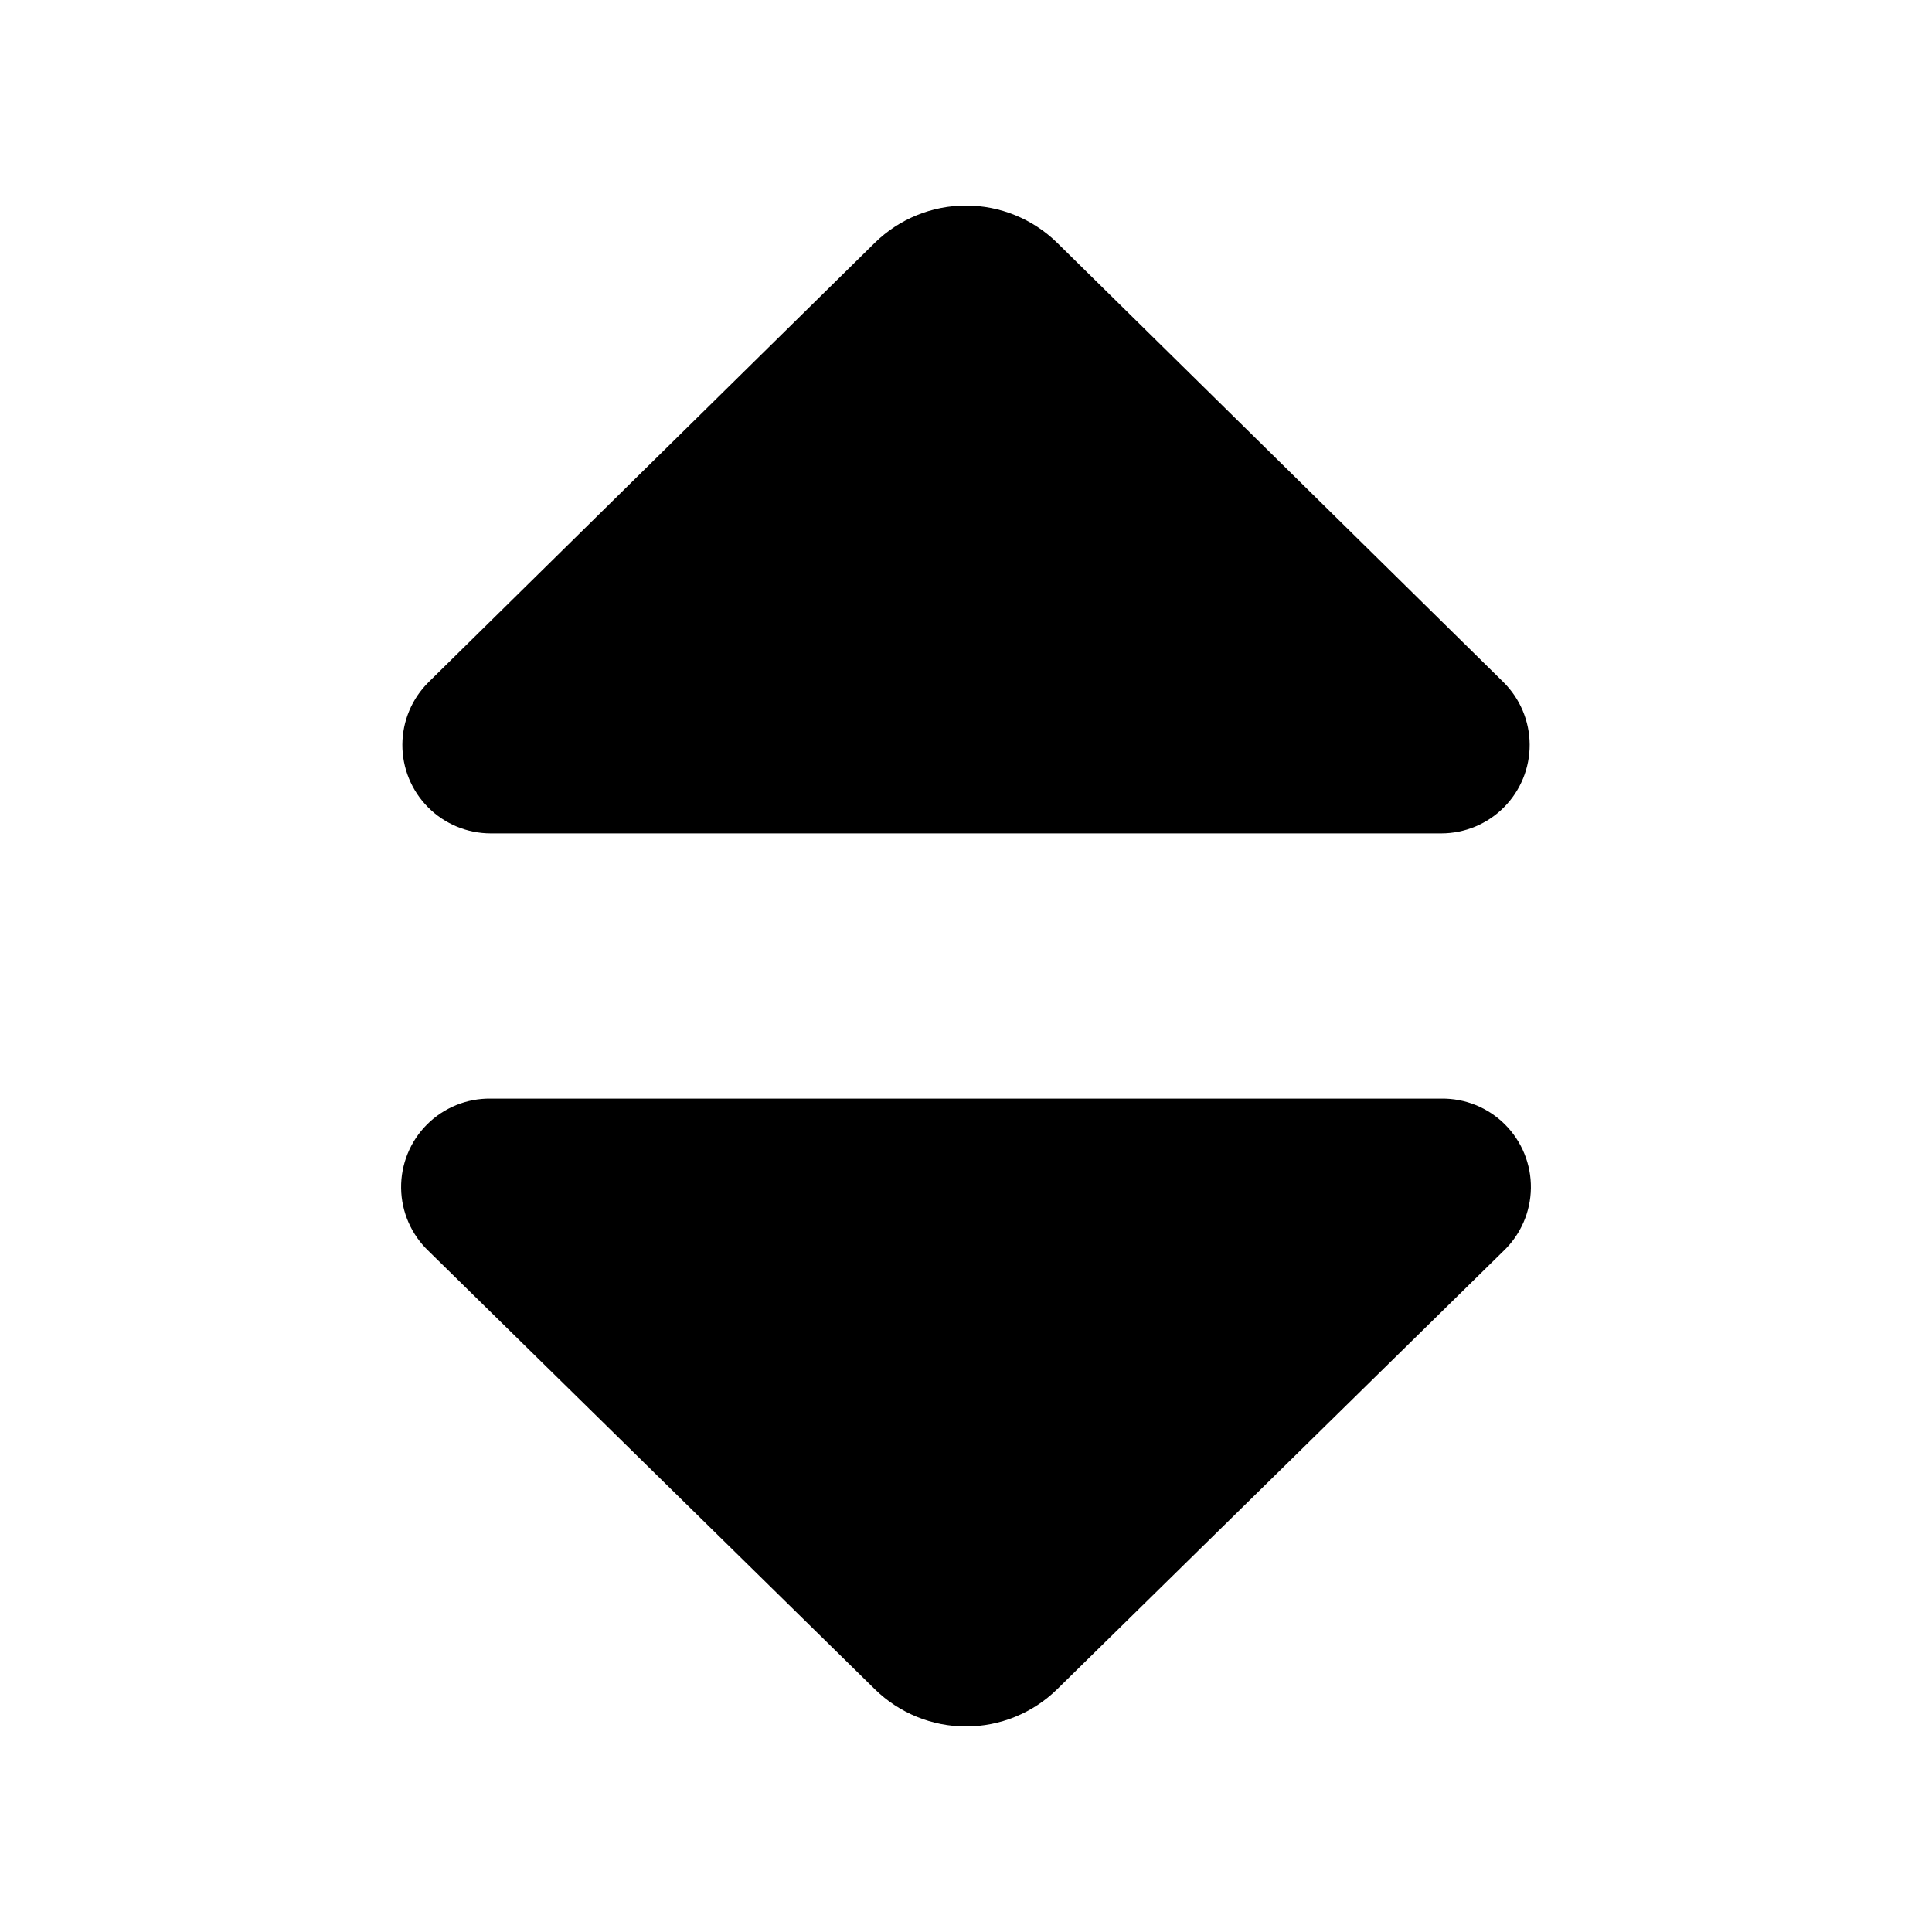 <?xml version="1.0" encoding="UTF-8"?>
<!-- Uploaded to: SVG Repo, www.svgrepo.com, Generator: SVG Repo Mixer Tools -->
<svg fill="#000000" width="800px" height="800px" version="1.1" viewBox="144 144 512 512" xmlns="http://www.w3.org/2000/svg">
 <g>
  <path d="m542.39 475.57-118.27 116.13c-6.445 6.301-15.105 9.828-24.117 9.828-9.016 0-17.672-3.527-24.121-9.828l-118.27-116.13c-4.59-4.352-7.227-10.371-7.312-16.691-0.082-6.324 2.391-12.414 6.863-16.883 4.473-4.473 10.562-6.945 16.887-6.856h251.9c6.324-0.09 12.414 2.383 16.887 6.856 4.473 4.469 6.949 10.559 6.863 16.883-0.086 6.32-2.723 12.34-7.312 16.691z"/>
  <path d="m257.61 324.74 118.27-116.44c6.449-6.301 15.105-9.828 24.121-9.828 9.012 0 17.672 3.527 24.117 9.828l118.27 116.44c4.441 4.375 6.953 10.336 6.988 16.57 0.031 6.234-2.426 12.223-6.82 16.641-4.394 4.418-10.371 6.902-16.605 6.906h-251.9c-6.234-0.004-12.211-2.488-16.605-6.906-4.394-4.418-6.848-10.406-6.816-16.641s2.543-12.195 6.984-16.57z"/>
 </g>
</svg>